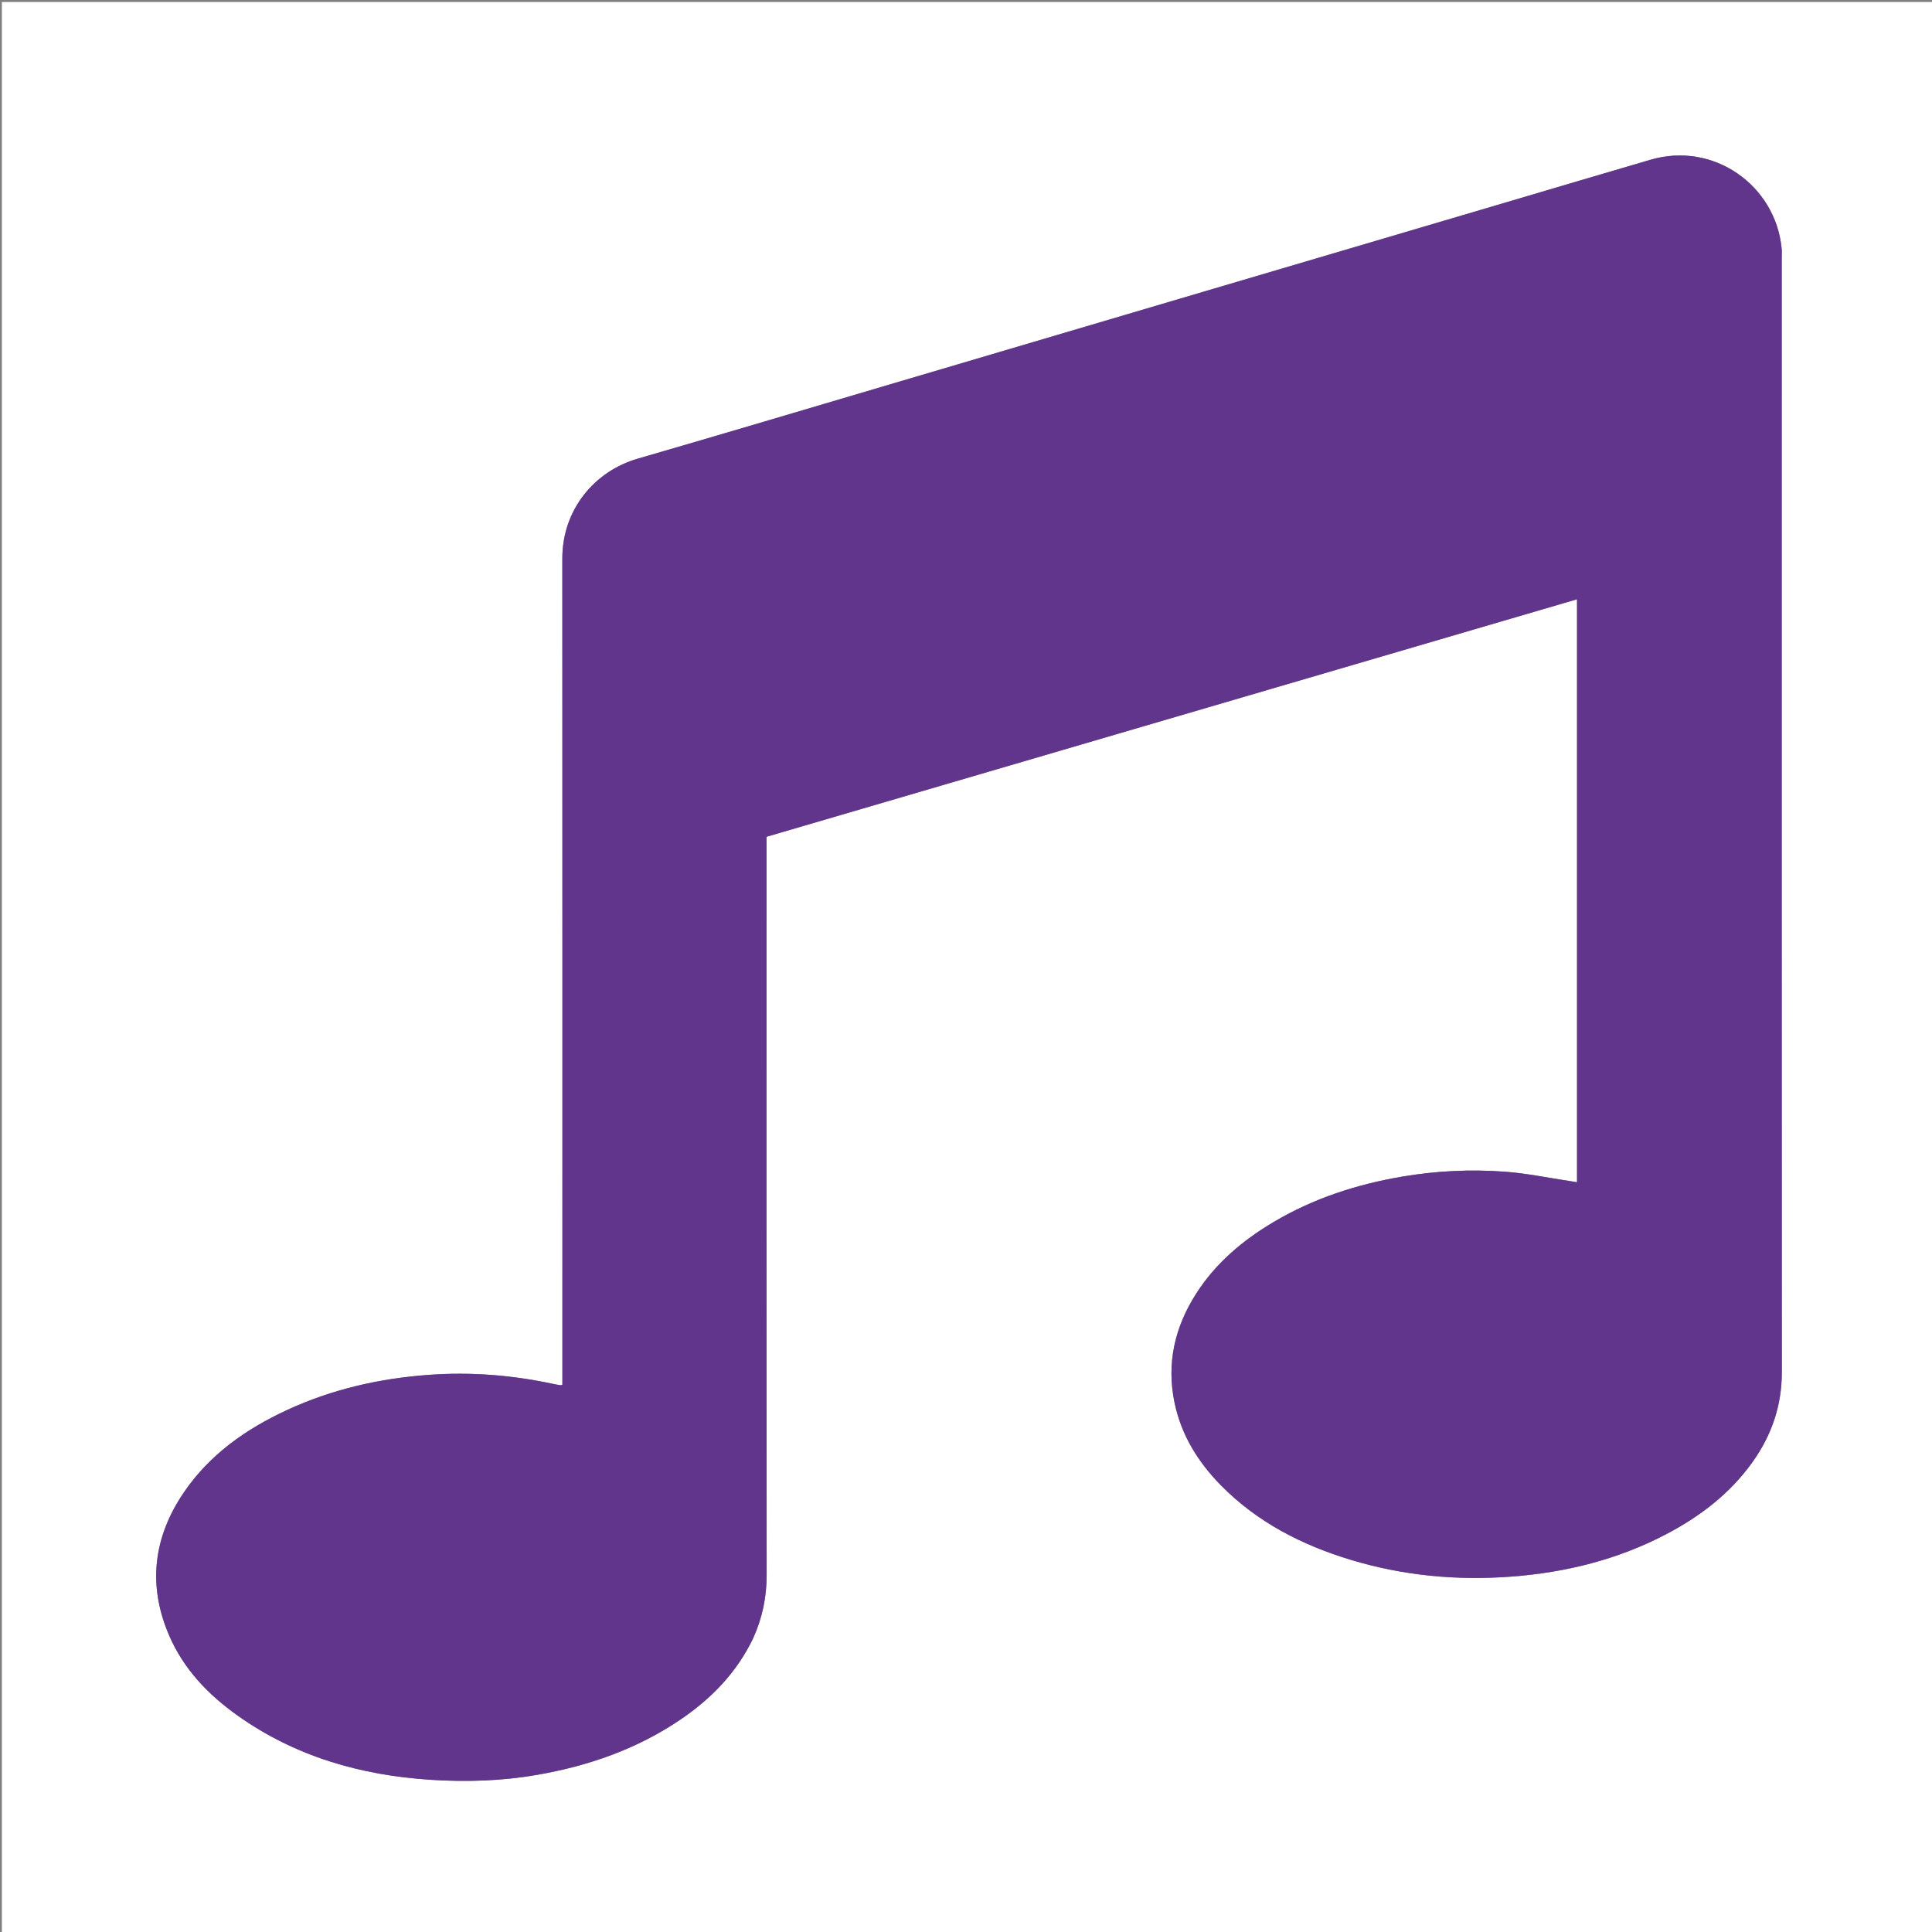 <svg version="1.1" id="Layer_1" xmlns="http://www.w3.org/2000/svg" xmlns:xlink="http://www.w3.org/1999/xlink" x="0px" y="0px"
	 width="100%" viewBox="0 0 2138 2138" enable-background="new 0 0 2138 2138" xml:space="preserve">
<rect x="0" y="0" width="2138" height="2138" fill="#808080" stroke="none"/>
<path fill="#FFFFFF" opacity="1" stroke="none" 
	d="
M1408,2140 
	C938.721,2140 470.443,2140 2.082,2140 
	C2.082,1427.471 2.082,714.942 2.082,2.207 
	C714.446,2.207 1426.892,2.207 2139.669,2.207 
	C2139.669,714.667 2139.669,1427.333 2139.669,2140 
	C1896.274,2140 1652.637,2140 1408,2140 
M833.642,1812.519 
	C843.677,1790.371 848.418,1767.31 848.397,1742.828 
	C848.169,1475.522 848.254,1208.215 848.254,940.908 
	C848.254,936.263 848.255,931.618 848.255,926.001 
	C1147.222,838.388 1445.945,750.847 1745.181,663.156 
	C1745.181,878.897 1745.181,1093.329 1745.181,1308.291 
	C1742.211,1307.818 1739.956,1307.441 1737.695,1307.102 
	C1713.705,1303.505 1689.824,1298.455 1665.7,1296.658 
	C1627.468,1293.809 1589.227,1295.665 1551.286,1302.143 
	C1501.274,1310.683 1453.708,1326.139 1409.905,1352.023 
	C1375.384,1372.422 1345.181,1397.783 1323.421,1432.014 
	C1299.956,1468.924 1290.771,1508.782 1299.756,1552.151 
	C1307.16,1587.891 1325.577,1617.618 1350.719,1643.301 
	C1390.869,1684.313 1440.312,1709.634 1494.618,1726.086 
	C1552.899,1743.742 1612.469,1749.318 1673.188,1744.655 
	C1732.967,1740.065 1790.001,1725.921 1843.314,1698.064 
	C1880.981,1678.382 1914.167,1653.172 1939.15,1618.276 
	C1960.464,1588.504 1971.826,1555.647 1971.807,1518.545 
	C1971.602,1107.586 1971.678,696.627 1971.676,285.667 
	C1971.676,282.001 1971.934,278.306 1971.575,274.674 
	C1964.711,205.175 1896.545,156.373 1826.723,176.717 
	C1773.68,192.172 1720.739,207.979 1667.751,223.624 
	C1556.707,256.411 1445.656,289.178 1334.618,321.983 
	C1218.115,356.403 1101.628,390.877 985.123,425.29 
	C891.963,452.807 798.878,480.582 705.58,507.62 
	C658.18,521.357 622.275,563.699 622.298,618.045 
	C622.422,918.682 622.358,1219.319 622.358,1519.956 
	C622.358,1524.211 622.358,1528.466 622.358,1532.39 
	C620.964,1532.8 620.643,1533.005 620.363,1532.959 
	C618.078,1532.591 615.784,1532.256 613.524,1531.764 
	C567.77,1521.801 521.671,1518.04 474.808,1521.43 
	C420.12,1525.386 367.574,1537.307 317.789,1560.302 
	C272.373,1581.28 232.204,1609.407 203.598,1651.34 
	C169.758,1700.948 163.228,1754.124 187.125,1809.715 
	C203.079,1846.825 230.144,1875.154 262.688,1898.311 
	C326.737,1943.885 399.347,1964.616 476.798,1969.582 
	C516.008,1972.096 555.257,1970.895 594.236,1964.129 
	C651.369,1954.21 705.039,1935.531 753.215,1902.783 
	C787.053,1879.782 815.041,1851.261 833.642,1812.519 
z"/>
<path fill="#61358C" opacity="1" stroke="none" 
	d="
M833.349,1813.216 
	C815.041,1851.261 787.053,1879.782 753.215,1902.783 
	C705.039,1935.531 651.369,1954.21 594.236,1964.129 
	C555.257,1970.895 516.008,1972.096 476.798,1969.582 
	C399.347,1964.616 326.737,1943.885 262.688,1898.311 
	C230.144,1875.154 203.079,1846.825 187.125,1809.715 
	C163.228,1754.124 169.758,1700.948 203.598,1651.34 
	C232.204,1609.407 272.373,1581.28 317.789,1560.302 
	C367.574,1537.307 420.12,1525.386 474.808,1521.43 
	C521.671,1518.04 567.77,1521.801 613.524,1531.764 
	C615.784,1532.256 618.078,1532.591 620.363,1532.959 
	C620.643,1533.005 620.964,1532.8 622.358,1532.39 
	C622.358,1528.466 622.358,1524.211 622.358,1519.956 
	C622.358,1219.319 622.422,918.682 622.298,618.045 
	C622.275,563.699 658.18,521.357 705.58,507.62 
	C798.878,480.582 891.963,452.807 985.123,425.29 
	C1101.628,390.877 1218.115,356.403 1334.618,321.983 
	C1445.656,289.178 1556.707,256.411 1667.751,223.624 
	C1720.739,207.979 1773.68,192.172 1826.723,176.717 
	C1896.545,156.373 1964.711,205.175 1971.575,274.674 
	C1971.934,278.306 1971.676,282.001 1971.676,285.667 
	C1971.678,696.627 1971.602,1107.586 1971.807,1518.545 
	C1971.826,1555.647 1960.464,1588.504 1939.15,1618.276 
	C1914.167,1653.172 1880.981,1678.382 1843.314,1698.064 
	C1790.001,1725.921 1732.967,1740.065 1673.188,1744.655 
	C1612.469,1749.318 1552.899,1743.742 1494.618,1726.086 
	C1440.312,1709.634 1390.869,1684.313 1350.719,1643.301 
	C1325.577,1617.618 1307.16,1587.891 1299.756,1552.151 
	C1290.771,1508.782 1299.956,1468.924 1323.421,1432.014 
	C1345.181,1397.783 1375.384,1372.422 1409.905,1352.023 
	C1453.708,1326.139 1501.274,1310.683 1551.286,1302.143 
	C1589.227,1295.665 1627.468,1293.809 1665.7,1296.658 
	C1689.824,1298.455 1713.705,1303.505 1737.695,1307.102 
	C1739.956,1307.441 1742.211,1307.818 1745.181,1308.291 
	C1745.181,1093.329 1745.181,878.897 1745.181,663.156 
	C1445.945,750.847 1147.222,838.388 848.255,926.001 
	C848.255,931.618 848.254,936.263 848.254,940.908 
	C848.254,1208.215 848.169,1475.522 848.397,1742.828 
	C848.418,1767.31 843.677,1790.371 833.349,1813.216 
z"/>
</svg>